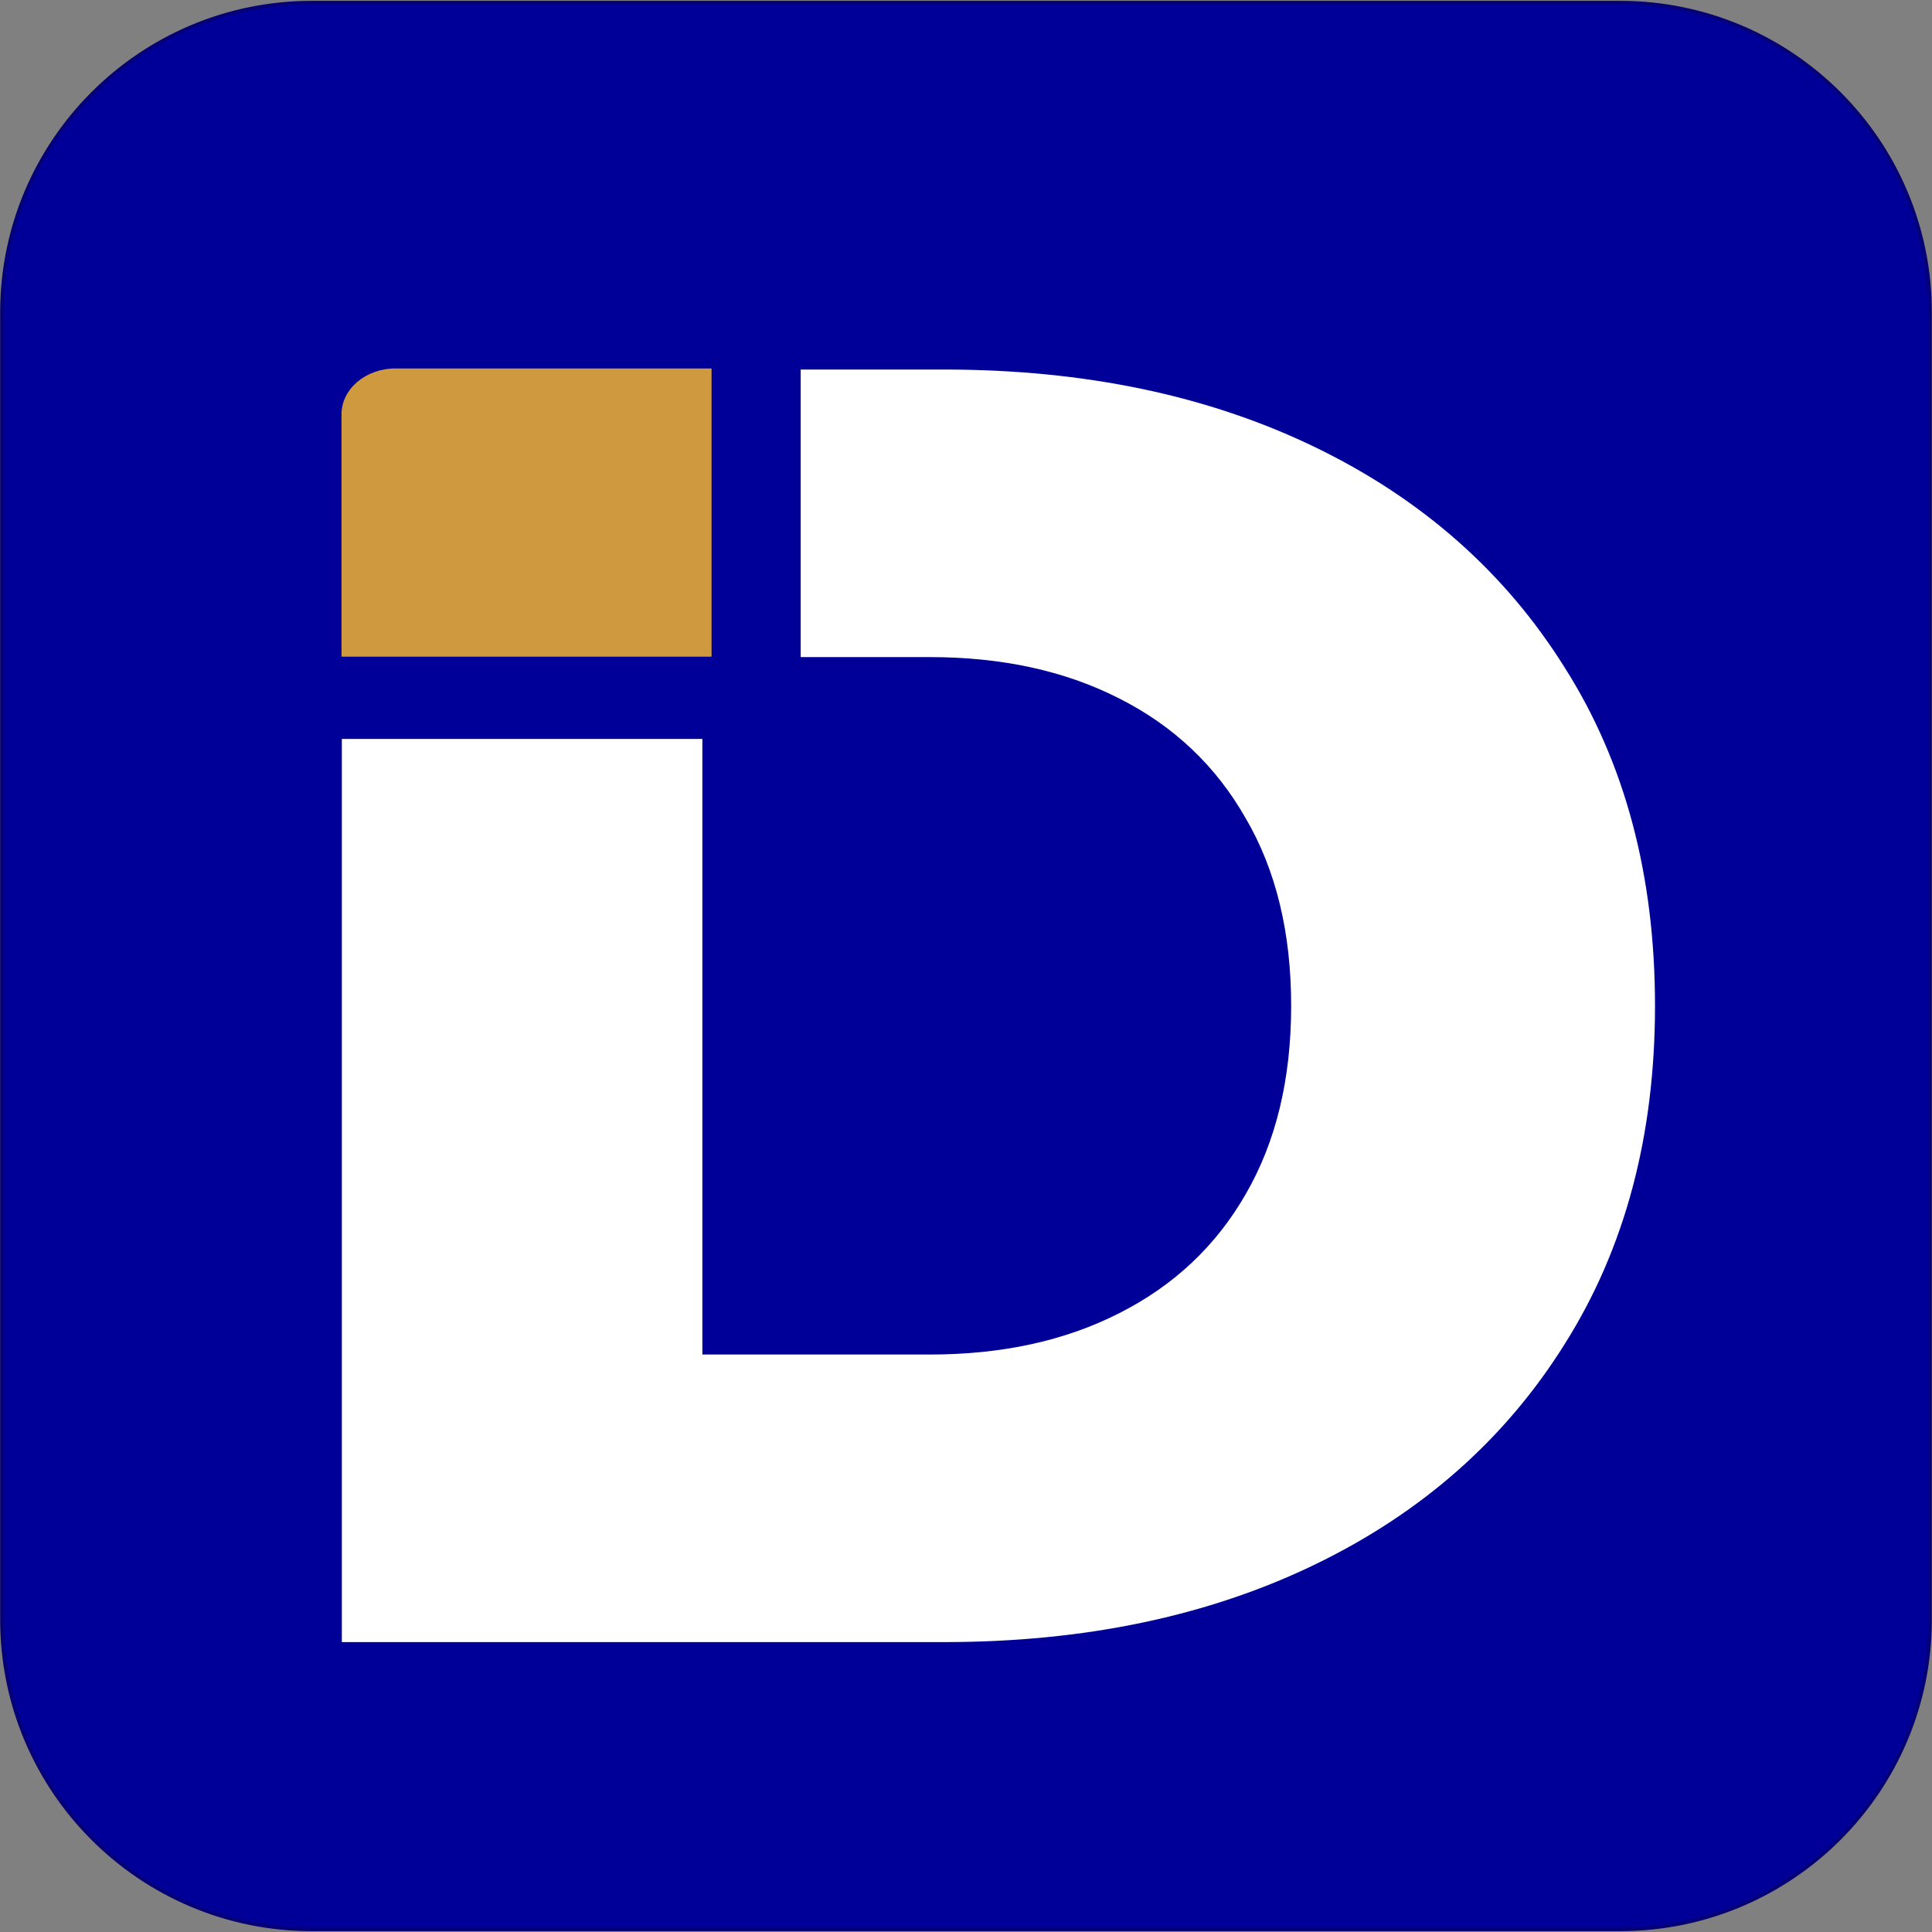 <svg xmlns="http://www.w3.org/2000/svg" width="560" height="560" viewBox="0 0 560 560" fill="none"><rect x="0" y="0" width="560" height="560" fill="#808080" stroke="none"/><g clip-path="url(#clip0_3298_2)"><path d="M469.572 0.741H90.429C40.787 0.741 0.545 40.955 0.545 90.561V469.438C0.545 519.046 40.787 559.259 90.429 559.259H469.572C519.215 559.259 559.456 519.046 559.456 469.438V90.561C559.456 40.955 519.215 0.741 469.572 0.741Z" fill="#000098" stroke="#050074"></path><path d="M99.086 475.972V107.11H273.579C314.326 107.11 350.2 114.614 381.199 129.625C412.199 144.635 436.327 165.952 453.584 193.576C471.003 221.042 479.711 253.696 479.711 291.54C479.711 329.224 471.003 361.88 453.584 389.504C436.327 417.127 412.199 438.447 381.199 453.454C350.2 468.465 314.326 475.972 273.579 475.972H99.086ZM203.59 392.618H269.504C290.438 392.618 308.733 388.625 324.393 380.642C340.212 372.658 352.437 361.161 361.065 346.151C369.854 330.982 374.248 312.778 374.248 291.54C374.248 270.302 369.854 252.179 361.065 237.169C352.437 222 340.212 210.422 324.393 202.439C308.733 194.455 290.438 190.463 269.504 190.463H203.59V392.618Z" fill="white"></path><path d="M225.578 92.611H91.099V207.685H225.578V92.611Z" fill="#000098" stroke="#000098" stroke-width="13"></path><path d="M98.986 120.089C98.986 112.749 105.989 106.798 114.629 106.798H206.253V190.345H98.986V120.089Z" fill="#CF9A3F"></path></g><defs><clipPath id="clip0_3298_2"><rect width="560" height="560" fill="white"></rect></clipPath></defs></svg>